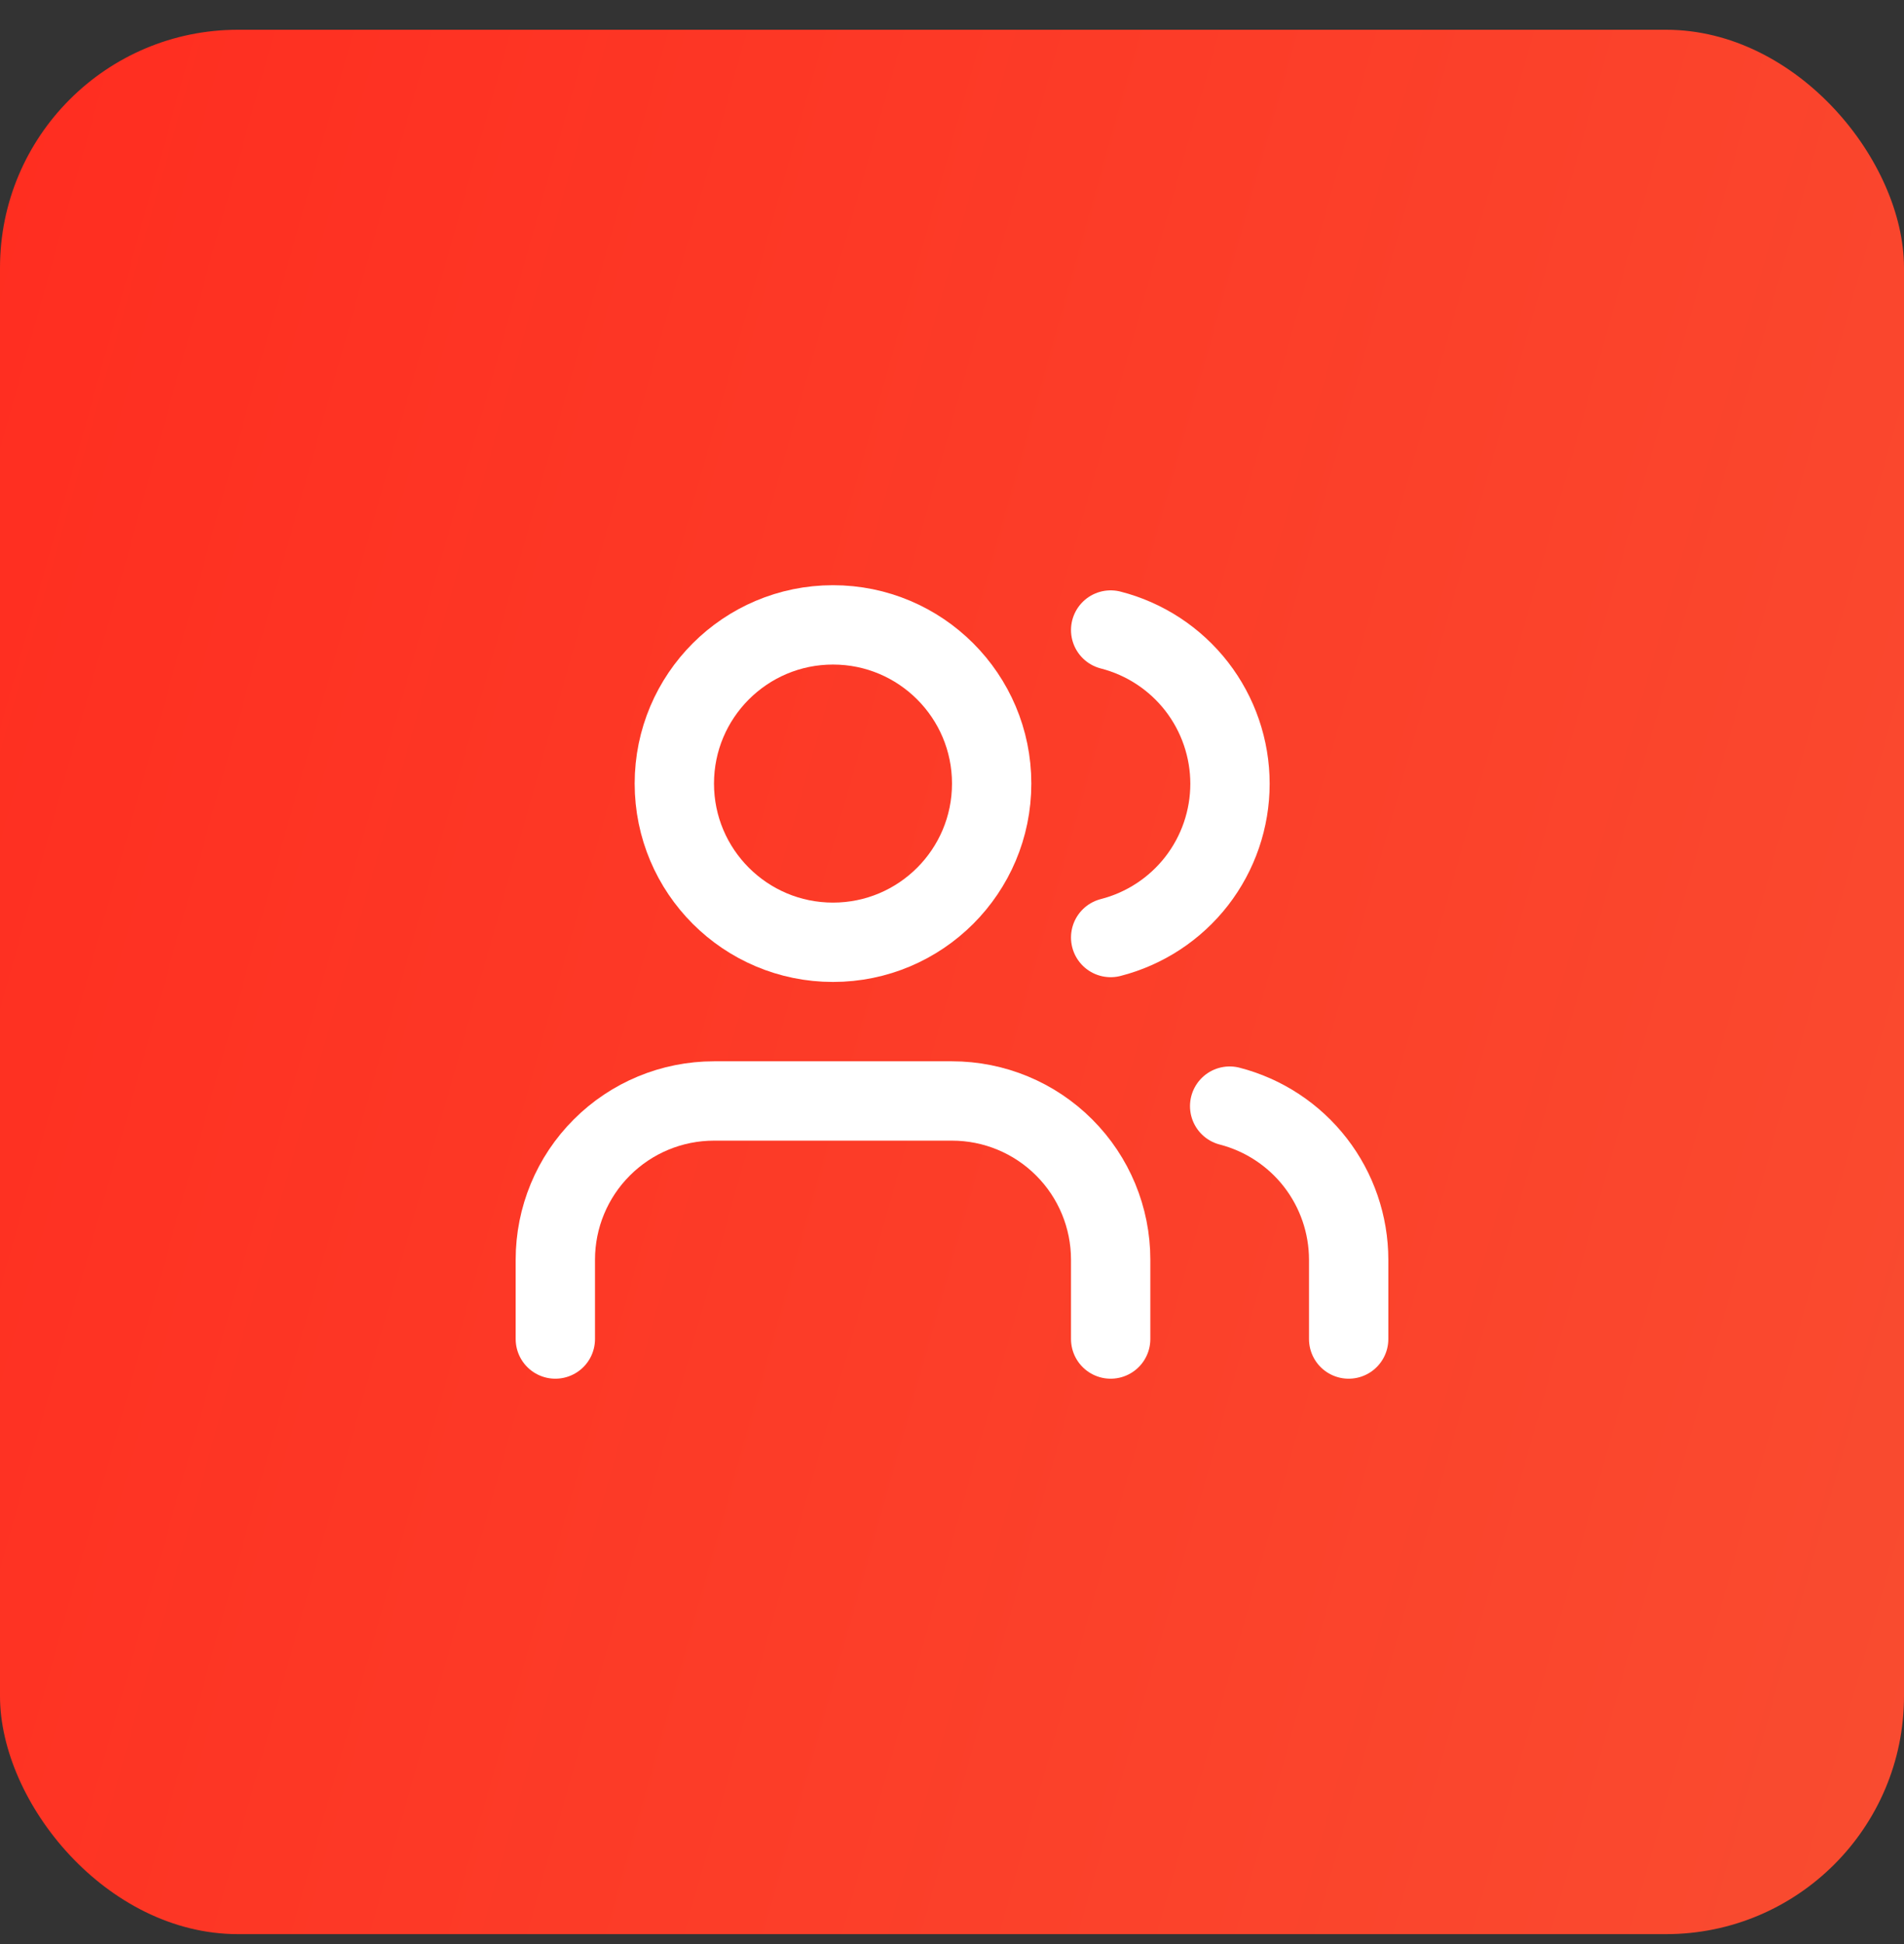 <svg width="48" height="49" viewBox="0 0 48 49" fill="none" xmlns="http://www.w3.org/2000/svg">
<rect x="0" y="0" width="48" height="49" fill="#333333" stroke="none"/>
<rect y="0.75" width="48" height="48" rx="6" fill="url(#paint0_linear_66_252)"/>
<path d="M28 33.75V31.75C28 30.689 27.579 29.672 26.828 28.922C26.078 28.171 25.061 27.75 24 27.75H18C16.939 27.75 15.922 28.171 15.172 28.922C14.421 29.672 14 30.689 14 31.75V33.75" stroke="white" stroke-width="2" stroke-linecap="round" stroke-linejoin="round"/>
<path d="M21 23.75C23.209 23.75 25 21.959 25 19.75C25 17.541 23.209 15.75 21 15.75C18.791 15.75 17 17.541 17 19.75C17 21.959 18.791 23.75 21 23.75Z" stroke="white" stroke-width="2" stroke-linecap="round" stroke-linejoin="round"/>
<path d="M34 33.75V31.75C33.999 30.864 33.704 30.003 33.161 29.302C32.618 28.602 31.858 28.102 31 27.88" stroke="white" stroke-width="2" stroke-linecap="round" stroke-linejoin="round"/>
<path d="M28 15.88C28.86 16.1 29.623 16.601 30.168 17.302C30.712 18.004 31.008 18.867 31.008 19.755C31.008 20.643 30.712 21.506 30.168 22.208C29.623 22.909 28.86 23.41 28 23.63" stroke="white" stroke-width="2" stroke-linecap="round" stroke-linejoin="round"/>
<defs>
<linearGradient id="paint0_linear_66_252" x1="8.626" y1="-29.932" x2="65.617" y2="-13.909" gradientUnits="userSpaceOnUse">
<stop stop-color="#FF2D20"/>
<stop offset="1" stop-color="#F94C30"/>
</linearGradient>
</defs>
</svg>
